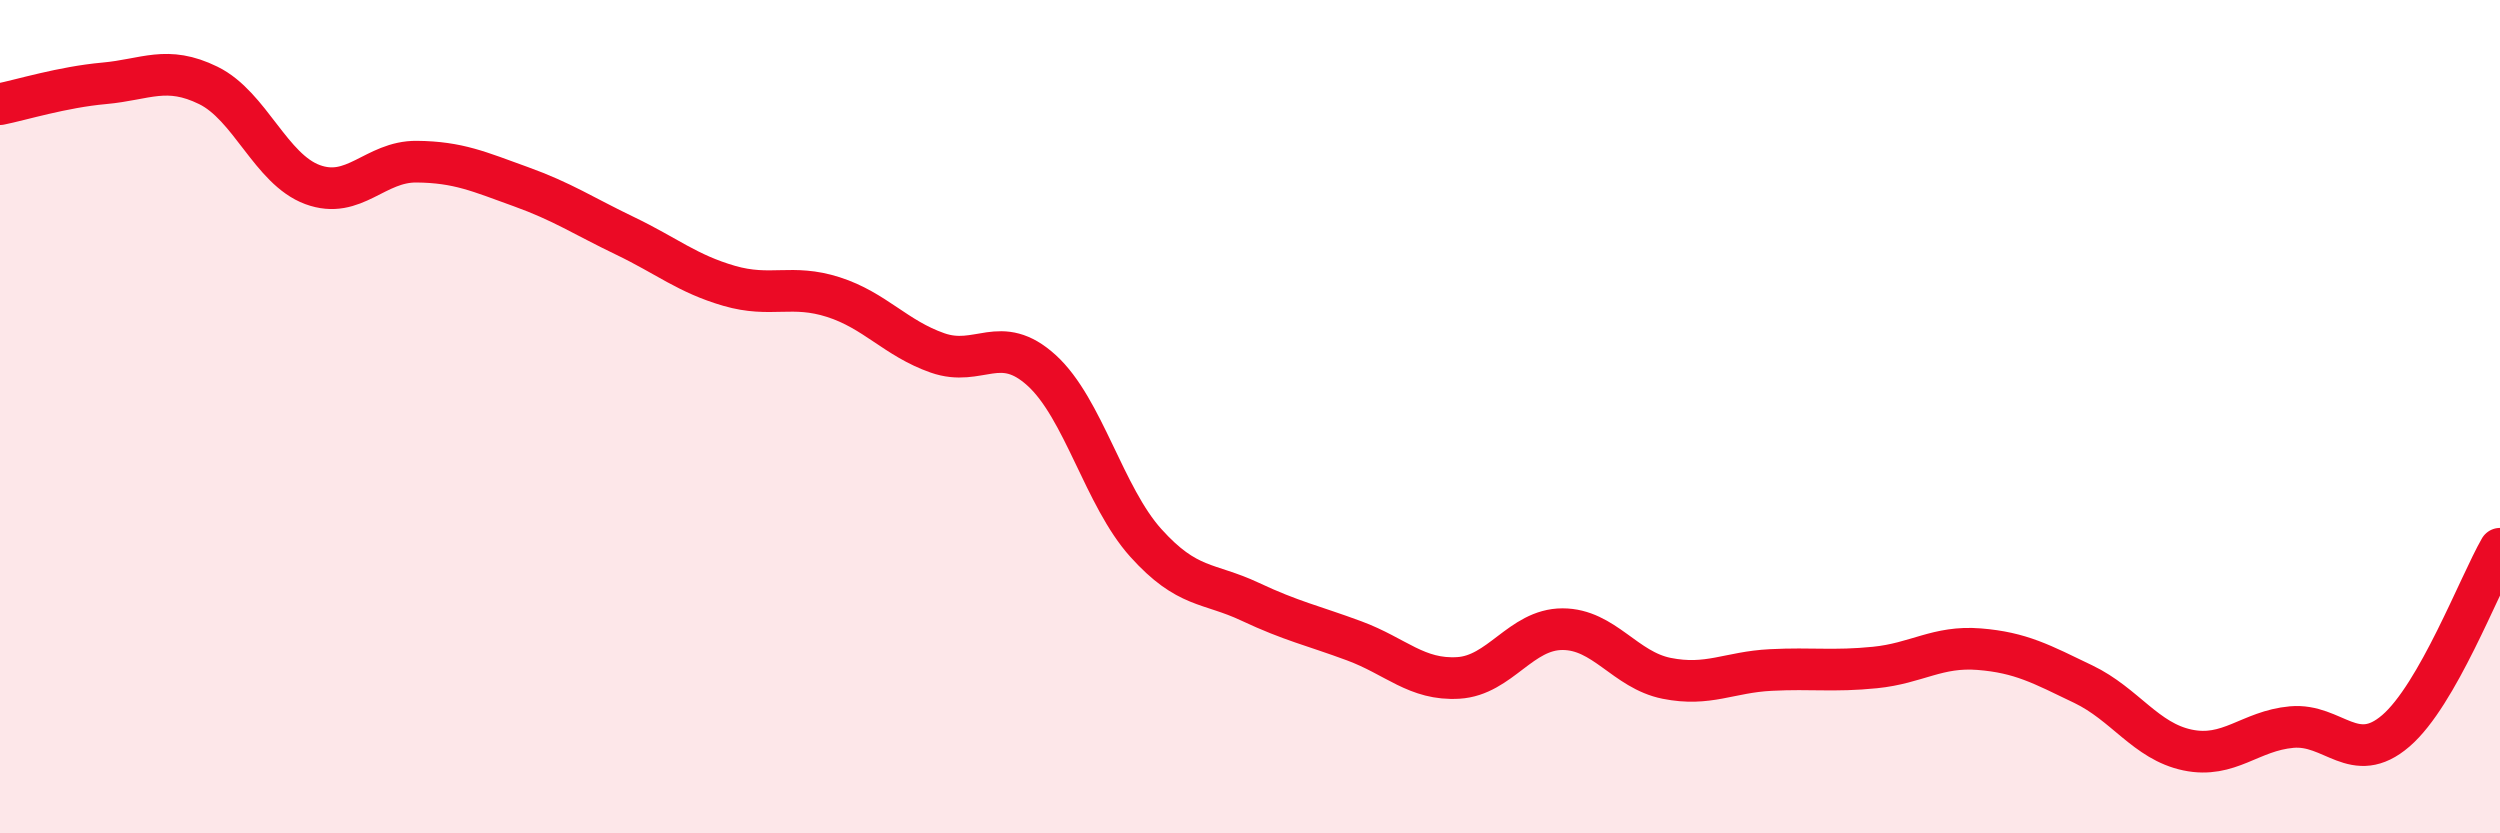 
    <svg width="60" height="20" viewBox="0 0 60 20" xmlns="http://www.w3.org/2000/svg">
      <path
        d="M 0,2.5 C 0.5,2.4 1.5,2.09 2.5,2 C 3.5,1.91 4,1.56 5,2.05 C 6,2.54 6.5,4.06 7.5,4.43 C 8.5,4.8 9,3.87 10,3.88 C 11,3.89 11.5,4.12 12.5,4.48 C 13.5,4.84 14,5.18 15,5.66 C 16,6.14 16.5,6.57 17.5,6.86 C 18.5,7.15 19,6.81 20,7.13 C 21,7.45 21.5,8.12 22.5,8.47 C 23.5,8.82 24,7.98 25,8.89 C 26,9.8 26.5,11.92 27.5,13.03 C 28.5,14.14 29,13.97 30,14.44 C 31,14.91 31.5,15.01 32.5,15.38 C 33.5,15.75 34,16.33 35,16.27 C 36,16.21 36.5,15.1 37.5,15.1 C 38.5,15.1 39,16.08 40,16.28 C 41,16.48 41.5,16.13 42.5,16.08 C 43.5,16.03 44,16.12 45,16.02 C 46,15.92 46.5,15.5 47.5,15.58 C 48.5,15.66 49,15.94 50,16.42 C 51,16.9 51.5,17.79 52.5,18 C 53.5,18.21 54,17.54 55,17.45 C 56,17.36 56.5,18.4 57.5,17.54 C 58.5,16.68 59.5,14.04 60,13.17L60 20L0 20Z"
        fill="#EB0A25"
        opacity="0.1"
        stroke-linecap="round"
        stroke-linejoin="round"
      />
      <path
        d="M 0,2.5 C 0.5,2.4 1.5,2.09 2.5,2 C 3.5,1.91 4,1.56 5,2.05 C 6,2.54 6.5,4.06 7.5,4.43 C 8.5,4.8 9,3.87 10,3.88 C 11,3.89 11.5,4.12 12.5,4.48 C 13.5,4.84 14,5.18 15,5.66 C 16,6.14 16.5,6.57 17.5,6.86 C 18.5,7.15 19,6.81 20,7.13 C 21,7.45 21.5,8.12 22.5,8.47 C 23.5,8.82 24,7.98 25,8.89 C 26,9.8 26.5,11.92 27.5,13.03 C 28.5,14.14 29,13.97 30,14.44 C 31,14.91 31.5,15.01 32.5,15.38 C 33.5,15.75 34,16.33 35,16.27 C 36,16.21 36.5,15.1 37.5,15.1 C 38.5,15.1 39,16.08 40,16.28 C 41,16.48 41.5,16.13 42.5,16.08 C 43.5,16.03 44,16.12 45,16.02 C 46,15.92 46.5,15.5 47.5,15.58 C 48.5,15.66 49,15.94 50,16.42 C 51,16.9 51.5,17.79 52.5,18 C 53.5,18.21 54,17.54 55,17.45 C 56,17.36 56.5,18.4 57.5,17.54 C 58.5,16.68 59.5,14.04 60,13.17"
        stroke="#EB0A25"
        stroke-width="1"
        fill="none"
        stroke-linecap="round"
        stroke-linejoin="round"
      />
    </svg>
  